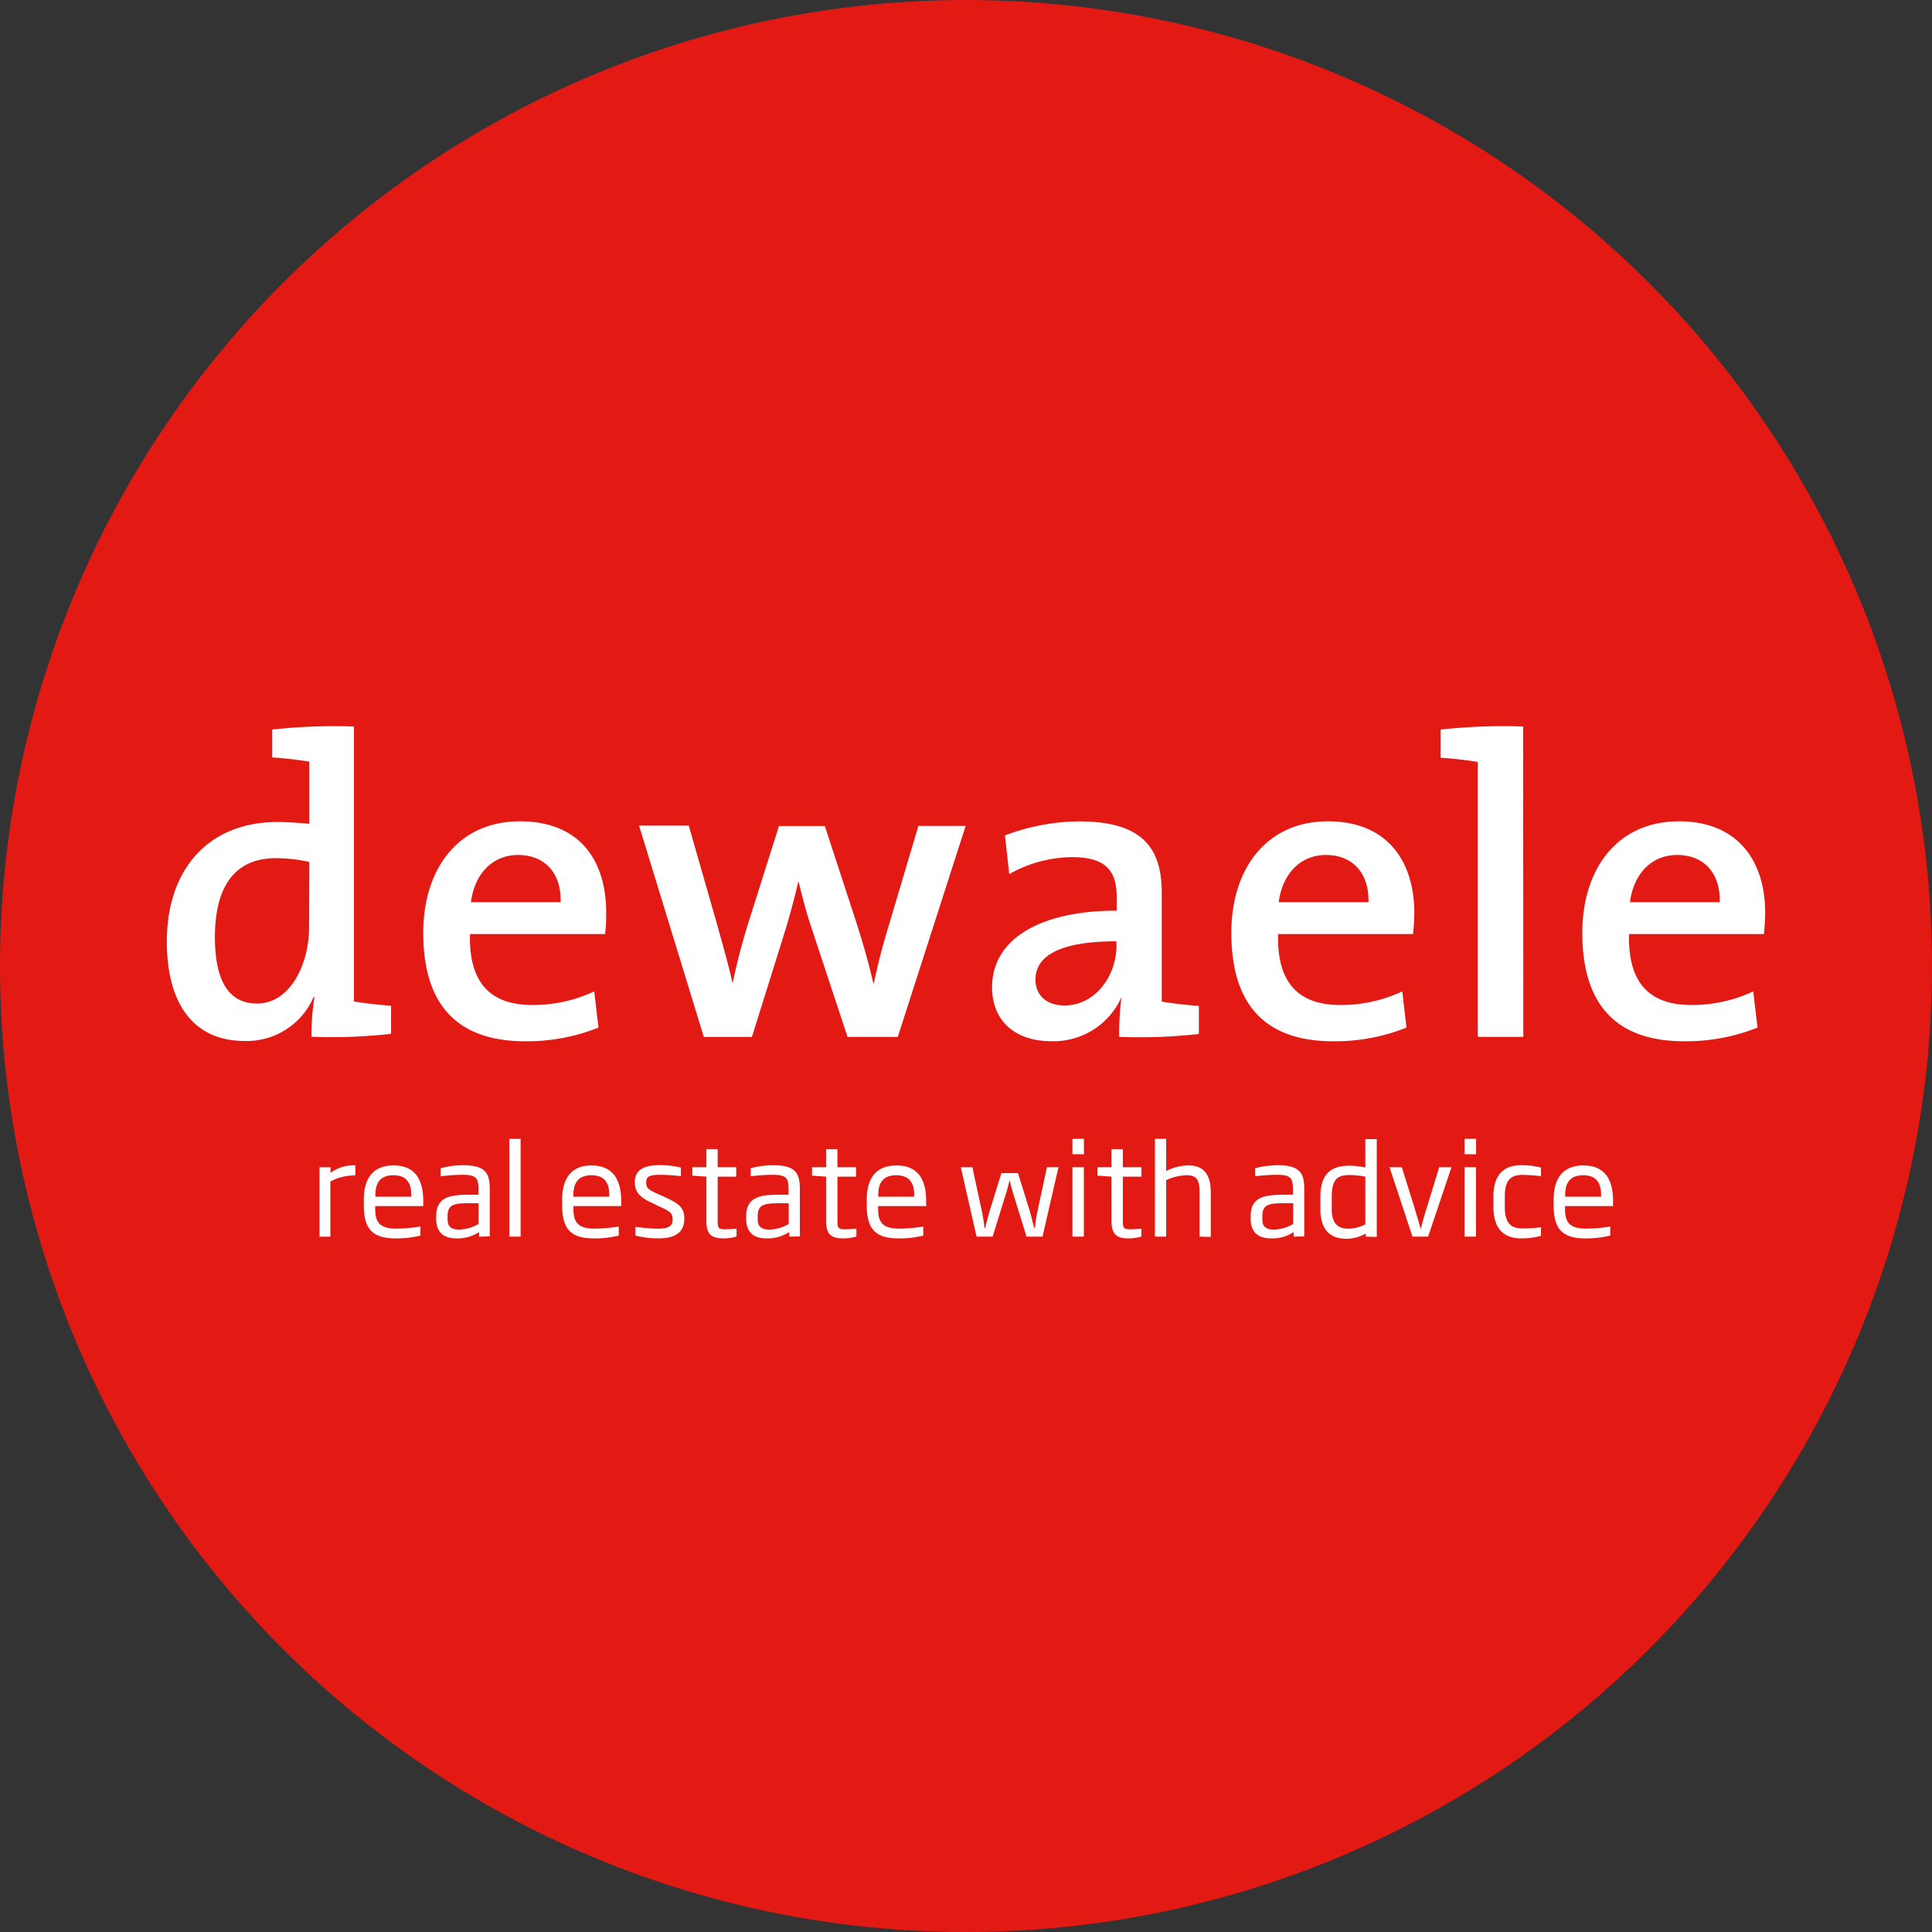 <svg fill="none" height="114" width="114" xmlns="http://www.w3.org/2000/svg"><rect width="100%" height="100%" fill="#333333" stroke="none"/><clipPath id="a"><path d="M0 0h114v114H0z"/></clipPath><g clip-path="url(#a)"><path d="M57 114a57.002 57.002 0 0055.905-68.12A57.003 57.003 0 0035.187 4.339 57 57 0 0057 114z" fill="#e31913"/><g fill="#fff"><path d="M18.253 50.861a9.202 9.202 0 00-1.982-.223c-2.135 0-3.59 1.315-3.59 4.665 0 2.508.775 3.911 2.485 3.911 1.982 0 3.07-2.359 3.07-4.49zm.123 10.309c-.003-.781.057-1.562.18-2.333h-.053a4.301 4.301 0 01-4.064 2.587c-3.07 0-4.595-2.258-4.595-5.871 0-4.288 2.486-7.05 6.524-7.05.6 0 1.206.052 1.885.1v-3.66c-.605-.102-1.455-.202-2.192-.25v-1.645a33.765 33.765 0 014.823-.18v16.223c.605.106 1.456.202 2.192.255v1.657a31.53 31.53 0 01-4.718.171M30.57 50.45c-1.509 0-2.561 1.1-2.785 2.784h5.293c.052-1.706-.925-2.785-2.508-2.785zm5.12 4.665h-7.957c-.075 2.885 1.205 4.187 3.692 4.187a8.602 8.602 0 003.639-.803l.25 2.136c-1.374.546-2.84.82-4.32.807-3.884 0-6.02-2.013-6.02-6.402 0-3.762 2.057-6.577 5.7-6.577 3.644 0 5.096 2.434 5.096 5.393 0 .351 0 .776-.07 1.254M52.975 61.183h-2.964l-2.157-6.52c-.272-.829-.5-1.68-.728-2.63H47.1a41.691 41.691 0 01-.851 3.138l-1.881 6.016h-2.837l-3.823-12.47h2.933l1.662 5.797c.324 1.175.67 2.354.925 3.507.254-1.227.552-2.332.877-3.41l1.859-5.872h2.705l1.886 5.77c.473 1.504.727 2.434.977 3.508h.027c.25-1.153.5-2.157.877-3.385l1.753-5.897h2.79zM65.87 55.544c-3.915 0-4.77 1.18-4.77 2.254 0 .93.653 1.53 1.71 1.53 1.828 0 3.069-1.754 3.069-3.534zm.171 5.639c-.011-.77.031-1.541.127-2.306v-.027a4.385 4.385 0 01-4.143 2.587c-2.131 0-3.486-1.201-3.486-3.187 0-2.86 2.863-4.516 7.353-4.516v-.803c0-1.556-.653-2.354-2.63-2.354a7.657 7.657 0 00-3.71 1l-.254-2.28c1.4-.539 2.885-.82 4.384-.83 3.815 0 4.867 1.654 4.867 4.214v6.42c.6.104 1.456.2 2.192.254v1.657a31.479 31.479 0 01-4.695.17M78.24 50.45c-1.505 0-2.562 1.1-2.79 2.784h5.297c.048-1.706-.93-2.785-2.508-2.785zm5.116 4.665h-7.94c-.075 2.885 1.205 4.187 3.687 4.187a8.572 8.572 0 003.64-.803l.249 2.136c-1.372.546-2.838.82-4.315.807-3.889 0-6.02-2.013-6.02-6.402 0-3.762 2.057-6.577 5.7-6.577 3.565 0 5.095 2.434 5.095 5.393-.002.42-.027.838-.074 1.254M89.885 61.183H87.2V44.96c-.605-.101-1.455-.202-2.192-.25v-1.662a34.115 34.115 0 014.867-.18zM98.96 50.45c-1.508 0-2.56 1.1-2.783 2.784h5.296c.048-1.706-.929-2.785-2.512-2.785zm5.118 4.665h-7.954c-.075 2.885 1.206 4.187 3.687 4.187 1.258.003 2.5-.271 3.64-.803l.254 2.136c-1.374.545-2.841.82-4.319.807-3.885 0-6.02-2.013-6.02-6.402 0-3.762 2.056-6.577 5.7-6.577 3.56 0 5.091 2.434 5.091 5.393 0 .351-.027.776-.075 1.254M19.494 69.715v3.258h-.64v-4.095h.653v.324a2.28 2.28 0 011.46-.438v.592a3.07 3.07 0 00-1.473.36zM22.138 71.167v.079c0 .71.105 1.25 1.236 1.25.48-.004.96-.045 1.434-.123v.534a5.88 5.88 0 01-1.46.167c-1.456 0-1.881-.649-1.881-1.973v-.316c0-1.289.574-2.017 1.754-2.017 1.18 0 1.754.72 1.754 2.1v.299zm2.13-.627c0-.5-.104-1.193-1.056-1.193-.951 0-1.065.693-1.065 1.193v.074h2.122zM28.272 72.969v-.272c-.39.256-.849.387-1.315.377-.768 0-1.22-.342-1.22-1.162v-.149c0-1.083.742-1.267 1.886-1.267h.61v-.298c0-.71-.145-.877-.96-.877a10.15 10.15 0 00-1.268.087v-.478a5.116 5.116 0 011.316-.175c1.363 0 1.578.496 1.578 1.43v2.77zM28.242 71h-.619c-.877 0-1.214.105-1.214.763v.202c0 .46.28.587.684.587a2.35 2.35 0 001.14-.329zM30.052 72.969v-5.77h.667v5.77zM33.836 71.167v.079c0 .71.105 1.25 1.241 1.25.48-.004.96-.045 1.434-.123v.534c-.48.117-.972.173-1.465.167-1.455 0-1.876-.649-1.876-1.973v-.316c0-1.289.574-2.017 1.732-2.017s1.753.72 1.753 2.1v.299zm2.118-.627c0-.5-.105-1.193-1.057-1.193-.951 0-1.065.693-1.065 1.193v.074h2.122zM38.839 73.074a5.624 5.624 0 01-1.342-.167v-.513c.436.059.876.094 1.316.106.697 0 .876-.193.876-.548 0-.356-.131-.483-.828-.78l-.276-.141c-.79-.338-1.127-.671-1.127-1.259 0-.688.438-1.021 1.482-1.021.416-.002.831.046 1.236.144v.5c-.438-.044-.92-.074-1.201-.074-.6 0-.846.074-.846.438s.135.439.719.706l.293.127c.956.439 1.237.676 1.237 1.316s-.325 1.166-1.54 1.166zM42.693 73.074c-.745 0-1.013-.272-1.013-1.04V69.43l-.828-.061v-.495h.828v-1.07h.667v1.07h1.096v.556h-1.096v2.574c0 .46.04.53.438.53.226 0 .451-.011.675-.034v.46a2.52 2.52 0 01-.767.114zM46.569 72.969v-.272a2.31 2.31 0 01-1.315.377c-.768 0-1.224-.342-1.224-1.162v-.149c0-1.083.741-1.267 1.89-1.267h.61v-.298c0-.71-.14-.877-.96-.877-.426.002-.85.032-1.272.087v-.478c.429-.114.87-.173 1.315-.175 1.364 0 1.583.496 1.583 1.43v2.77zM46.539 71h-.61c-.877 0-1.22.105-1.22.763v.202c0 .46.286.587.69.587a2.386 2.386 0 001.14-.329zM49.757 73.074c-.746 0-1.013-.272-1.013-1.04V69.43l-.829-.061v-.495h.829v-1.07h.67v1.07h1.097v.556h-1.096v2.574c0 .46.035.53.438.53.227 0 .454-.011.68-.034v.46a2.584 2.584 0 01-.776.114zM51.813 71.167v.079c0 .71.105 1.25 1.237 1.25a9.043 9.043 0 001.429-.123v.534a5.812 5.812 0 01-1.456.167c-1.455 0-1.88-.649-1.88-1.973v-.316c0-1.289.574-2.017 1.753-2.017 1.18 0 1.754.72 1.754 2.1v.299zm2.131-.627c0-.5-.105-1.193-1.061-1.193s-1.061.693-1.061 1.193v.074h2.109zM61.516 72.969h-.947l-.758-2.46a8.825 8.825 0 01-.224-.824h-.03c-.06.278-.135.554-.224.824l-.763 2.46h-.947l-.93-4.095h.684l.544 2.53c.08.349.135.703.166 1.06h.035c.106-.368.189-.732.286-1.052l.68-2.192h.981l.68 2.192c.096.32.175.684.28 1.053h.036c.033-.357.089-.712.166-1.061l.544-2.53h.68zM63.283 68.106V67.2h.675v.907zm0 4.863v-4.096h.671v4.096zM66.598 73.074c-.746 0-1.013-.272-1.013-1.04V69.43l-.824-.061v-.495h.824v-1.07h.67v1.07h1.097v.556h-1.096v2.574c0 .46.04.53.416.53.227 0 .454-.011.68-.034v.46a2.585 2.585 0 01-.754.114zM70.785 72.969v-2.592c0-.806-.21-1.03-.771-1.03-.417.012-.826.11-1.202.29v3.332h-.662v-5.77h.662V69.1a2.912 2.912 0 011.316-.333c.877 0 1.315.513 1.315 1.587v2.631zM76.336 72.969v-.272c-.39.257-.849.389-1.315.377-.768 0-1.224-.342-1.224-1.162v-.149c0-1.083.737-1.267 1.89-1.267h.605v-.298c0-.71-.14-.877-.956-.877-.425.002-.85.032-1.271.087v-.478c.429-.114.871-.173 1.315-.175 1.364 0 1.579.496 1.579 1.43v2.77zM76.306 71H75.7c-.877 0-1.214.105-1.214.763v.202c0 .46.28.587.684.587.4-.01.791-.123 1.135-.329zM80.59 72.969v-.184c-.351.203-.749.31-1.154.31-.96 0-1.526-.543-1.526-1.753v-.71c0-1.47.741-1.846 1.693-1.846.323 0 .645.035.96.105v-1.675h.675v5.77zm-.027-3.539a5.706 5.706 0 00-.916-.096c-.663 0-1.066.184-1.066 1.28v.71c0 .812.298 1.175.982 1.175.349-.005.691-.092 1-.254zM84.268 72.969h-.925l-1.35-4.095h.723l.785 2.516c.122.404.219.755.333 1.127.096-.372.184-.714.315-1.127l.772-2.516h.724zM86.42 68.106V67.2h.68v.907zm0 4.863v-4.096h.671v4.096zM89.762 73.074c-1.123 0-1.64-.68-1.64-1.846v-.636c0-1.175.518-1.837 1.64-1.837.393-.006.785.042 1.166.14v.505a11.153 11.153 0 00-1.074-.075c-.653 0-1.061.246-1.061 1.267v.623c0 1.017.408 1.271 1.061 1.271.22 0 .579 0 1.074-.074v.508c-.38.104-.772.155-1.166.154zM92.344 71.167v.079c0 .71.106 1.25 1.237 1.25a9.1 9.1 0 001.434-.123v.534c-.48.117-.972.173-1.465.167-1.451 0-1.876-.649-1.876-1.973v-.316c0-1.289.574-2.017 1.753-2.017 1.18 0 1.754.72 1.754 2.1v.299zm2.131-.627c0-.5-.105-1.193-1.056-1.193-.952 0-1.066.693-1.066 1.193v.074h2.122z"/></g></g></svg>